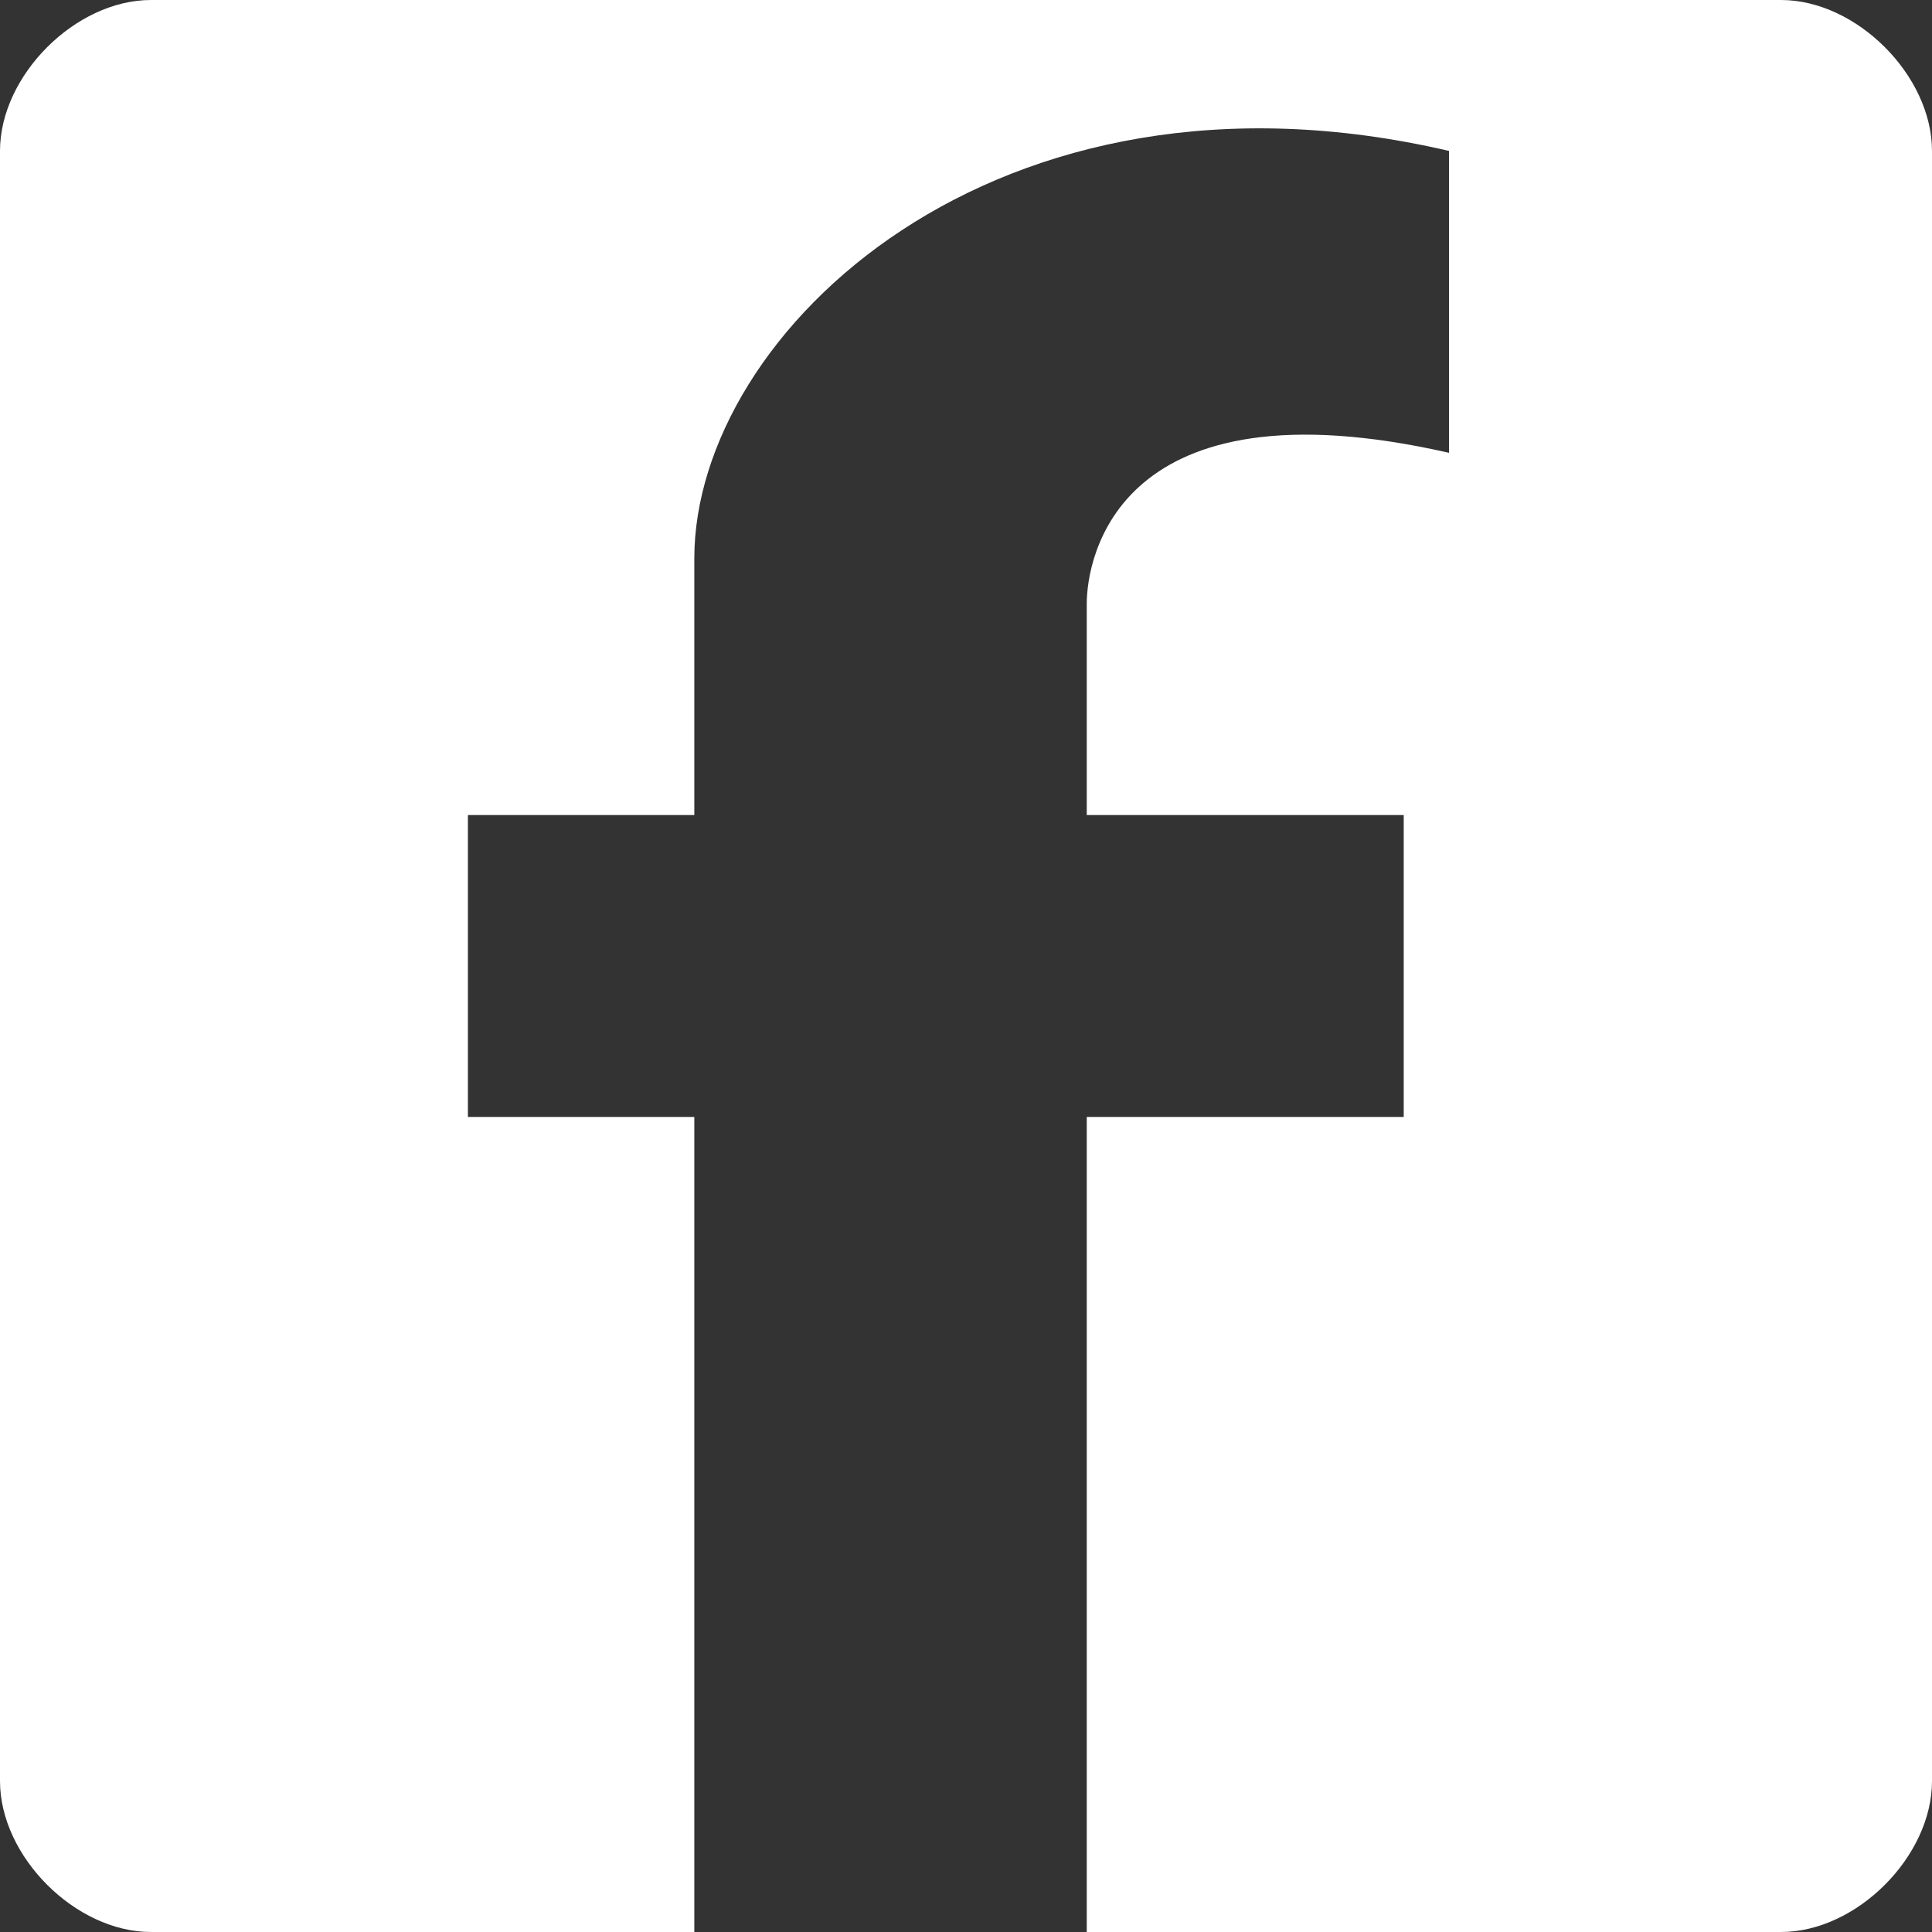 <?xml version="1.0" encoding="utf-8"?>
<svg viewBox="0 0 128 128" xmlns="http://www.w3.org/2000/svg">
	<rect x="0" y="0" width="128" height="128" fill="#333333" stroke="none"/>
	<g fill="#fff">
		<path d="M 10 0 L 118 0 C 123 0 128 5 128 10 L 128 118 C 128 123 123 128 118 128 L 10 128 C 5 128 0 123 0 118 L 0 10 C 0 5 5 0 10 0 M 72 128 L 72 74 L 93 74 L 93 54 L 72 54 L 72 40 C 72 37 74 25 96 30 L 96 10 C 66 3 46 22 46 37 L 46 54 L 31 54 L 31 74 L 46 74 L 46 128 L 72 128 Z"/>
	</g>
</svg>